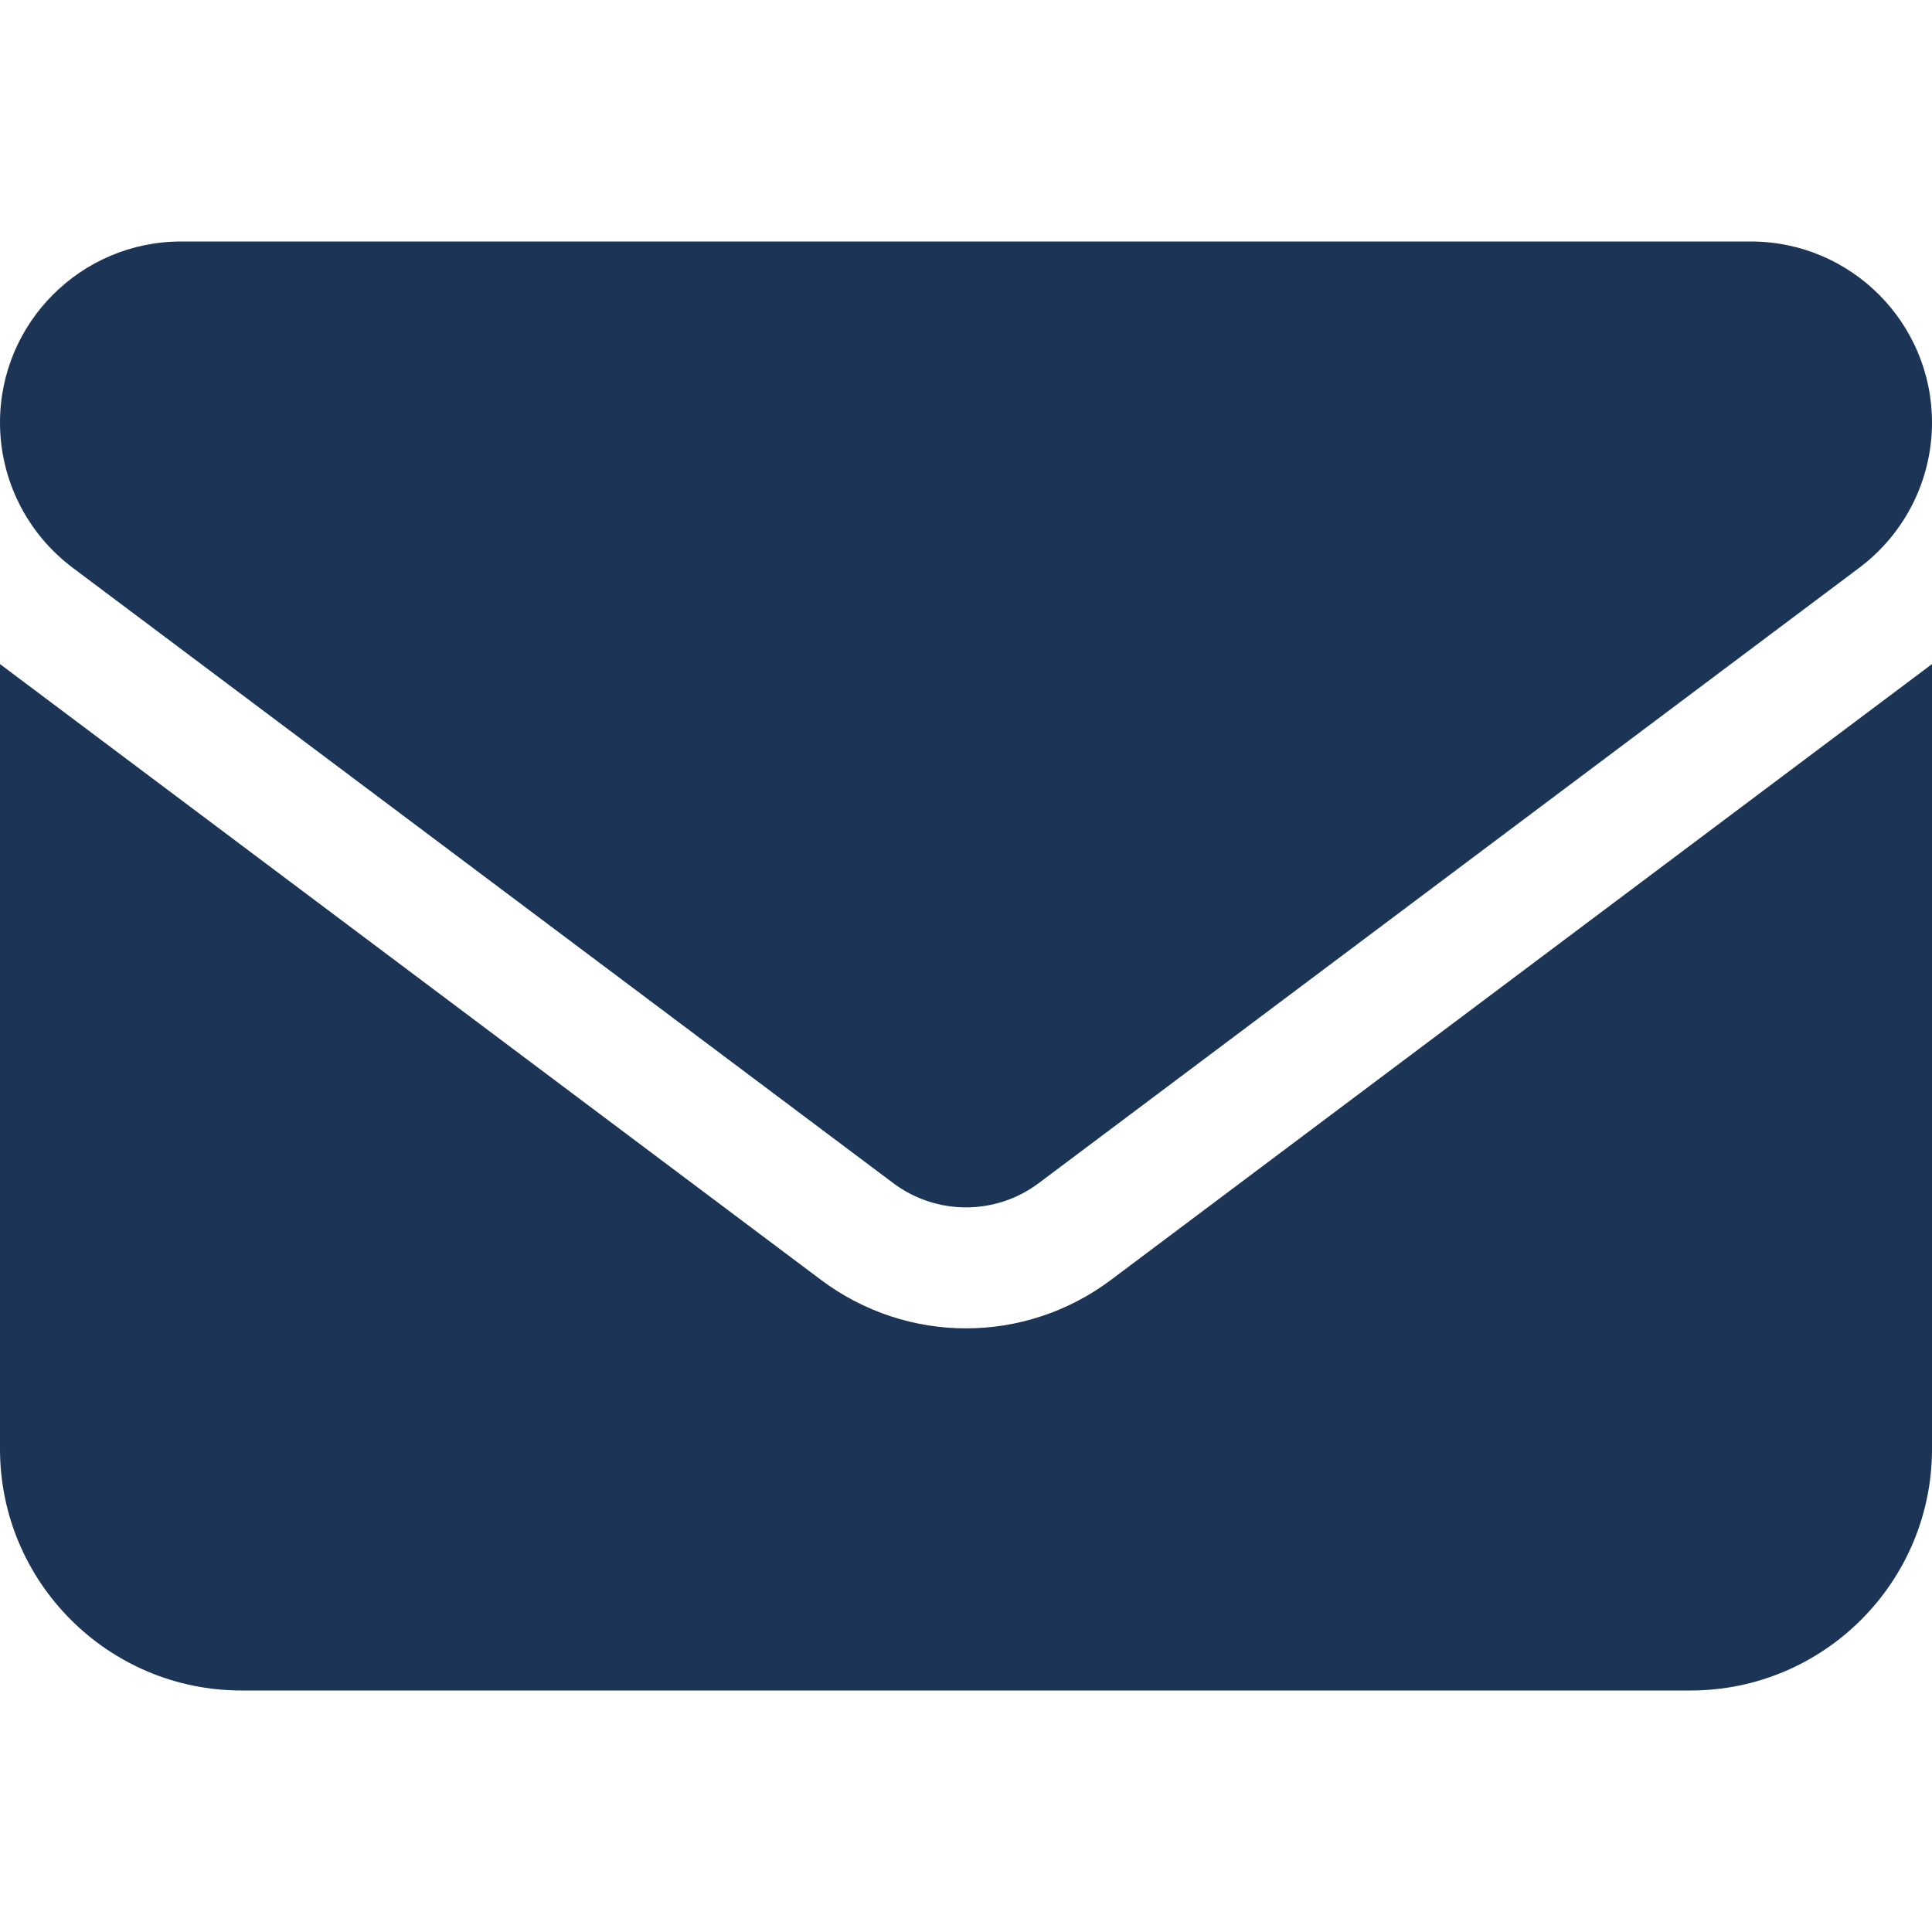<svg width="22" height="22" viewBox="0 0 22 22" fill="none" xmlns="http://www.w3.org/2000/svg">
<path d="M2.062 2.75C0.924 2.75 0 3.674 0 4.812C0 5.461 0.305 6.071 0.825 6.463L10.175 13.475C10.665 13.84 11.335 13.84 11.825 13.475L21.175 6.463C21.695 6.071 22 5.461 22 4.812C22 3.674 21.076 2.75 19.938 2.75H2.062ZM0 7.562V16.5C0 18.017 1.233 19.25 2.75 19.25H19.25C20.767 19.25 22 18.017 22 16.5V7.562L12.65 14.575C11.67 15.31 10.33 15.31 9.35 14.575L0 7.562Z" fill="#1C3556"/>
</svg>
